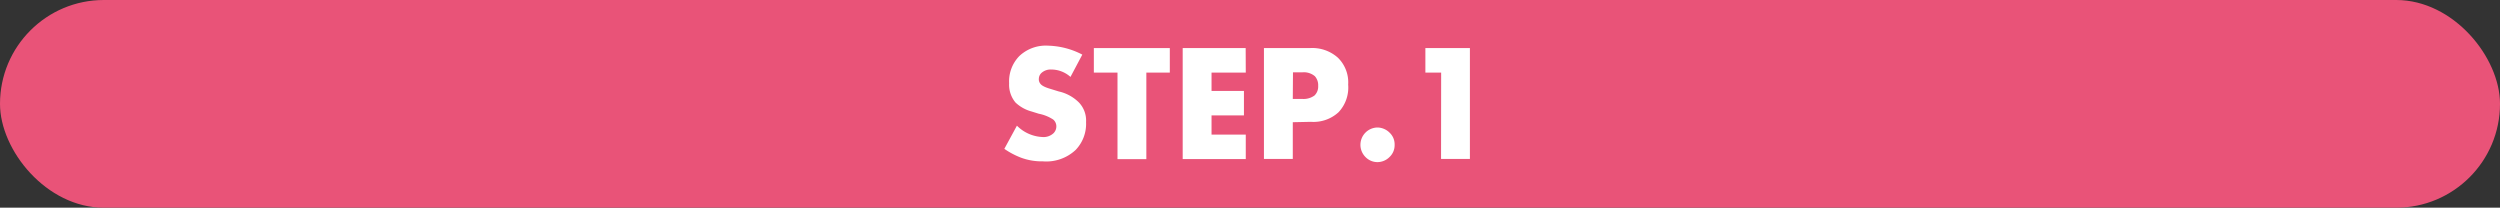 <svg xmlns="http://www.w3.org/2000/svg" width="260" height="21.6" viewBox="0 0 260 21.6"><rect x="0" y="0" width="260" height="21.6" fill="#333333" stroke="none"/><rect width="260" height="21.6" rx="10.8" fill="#e95378"/><path d="M105.76,13.07a4,4,0,0,0,2.65,1.18,1.52,1.52,0,0,0,1.16-.4,1,1,0,0,0,.29-.72.92.92,0,0,0-.33-.7,4.19,4.19,0,0,0-1.49-.6l-.77-.24a3.88,3.88,0,0,1-1.66-.93,2.89,2.89,0,0,1-.66-2A3.76,3.76,0,0,1,106,5.84,4,4,0,0,1,109,4.75a8.1,8.1,0,0,1,3.56.93L111.33,8a3,3,0,0,0-2-.77,1.42,1.42,0,0,0-1,.34.85.85,0,0,0-.29.62.72.72,0,0,0,.16.52c.08.11.29.31,1,.52l.91.28a4.29,4.29,0,0,1,2.09,1.14,2.71,2.71,0,0,1,.75,2.05,3.9,3.9,0,0,1-1.09,2.9,4.47,4.47,0,0,1-3.41,1.18,6.19,6.19,0,0,1-2.26-.38,8.23,8.23,0,0,1-1.74-.92Z" fill="#fff"/><path d="M119.22,7.55v9h-3v-9h-2.46V5h7.9V7.55Z" fill="#fff"/><path d="M129.56,7.55H126V9.46h3.37V12H126v2h3.56v2.54H123V5h6.55Z" fill="#fff"/><path d="M134.45,12.71v3.82h-3V5h4.77a4,4,0,0,1,2.92,1,3.58,3.58,0,0,1,1.07,2.8,3.74,3.74,0,0,1-1,2.87,3.84,3.84,0,0,1-2.87,1Zm0-2.42h1a1.93,1.93,0,0,0,1.26-.36,1.29,1.29,0,0,0,.38-1,1.4,1.4,0,0,0-.34-1,1.77,1.77,0,0,0-1.28-.41h-1Z" fill="#fff"/><path d="M142,16.32a1.8,1.8,0,0,1,1.26-3.06,1.83,1.83,0,0,1,1.28.56,1.65,1.65,0,0,1,.5,1.24,1.67,1.67,0,0,1-.52,1.26,1.78,1.78,0,0,1-1.26.54A1.73,1.73,0,0,1,142,16.32Z" fill="#fff"/><path d="M149.88,7.55h-1.64V5h4.63V16.53h-3Z" fill="#fff"/></svg>